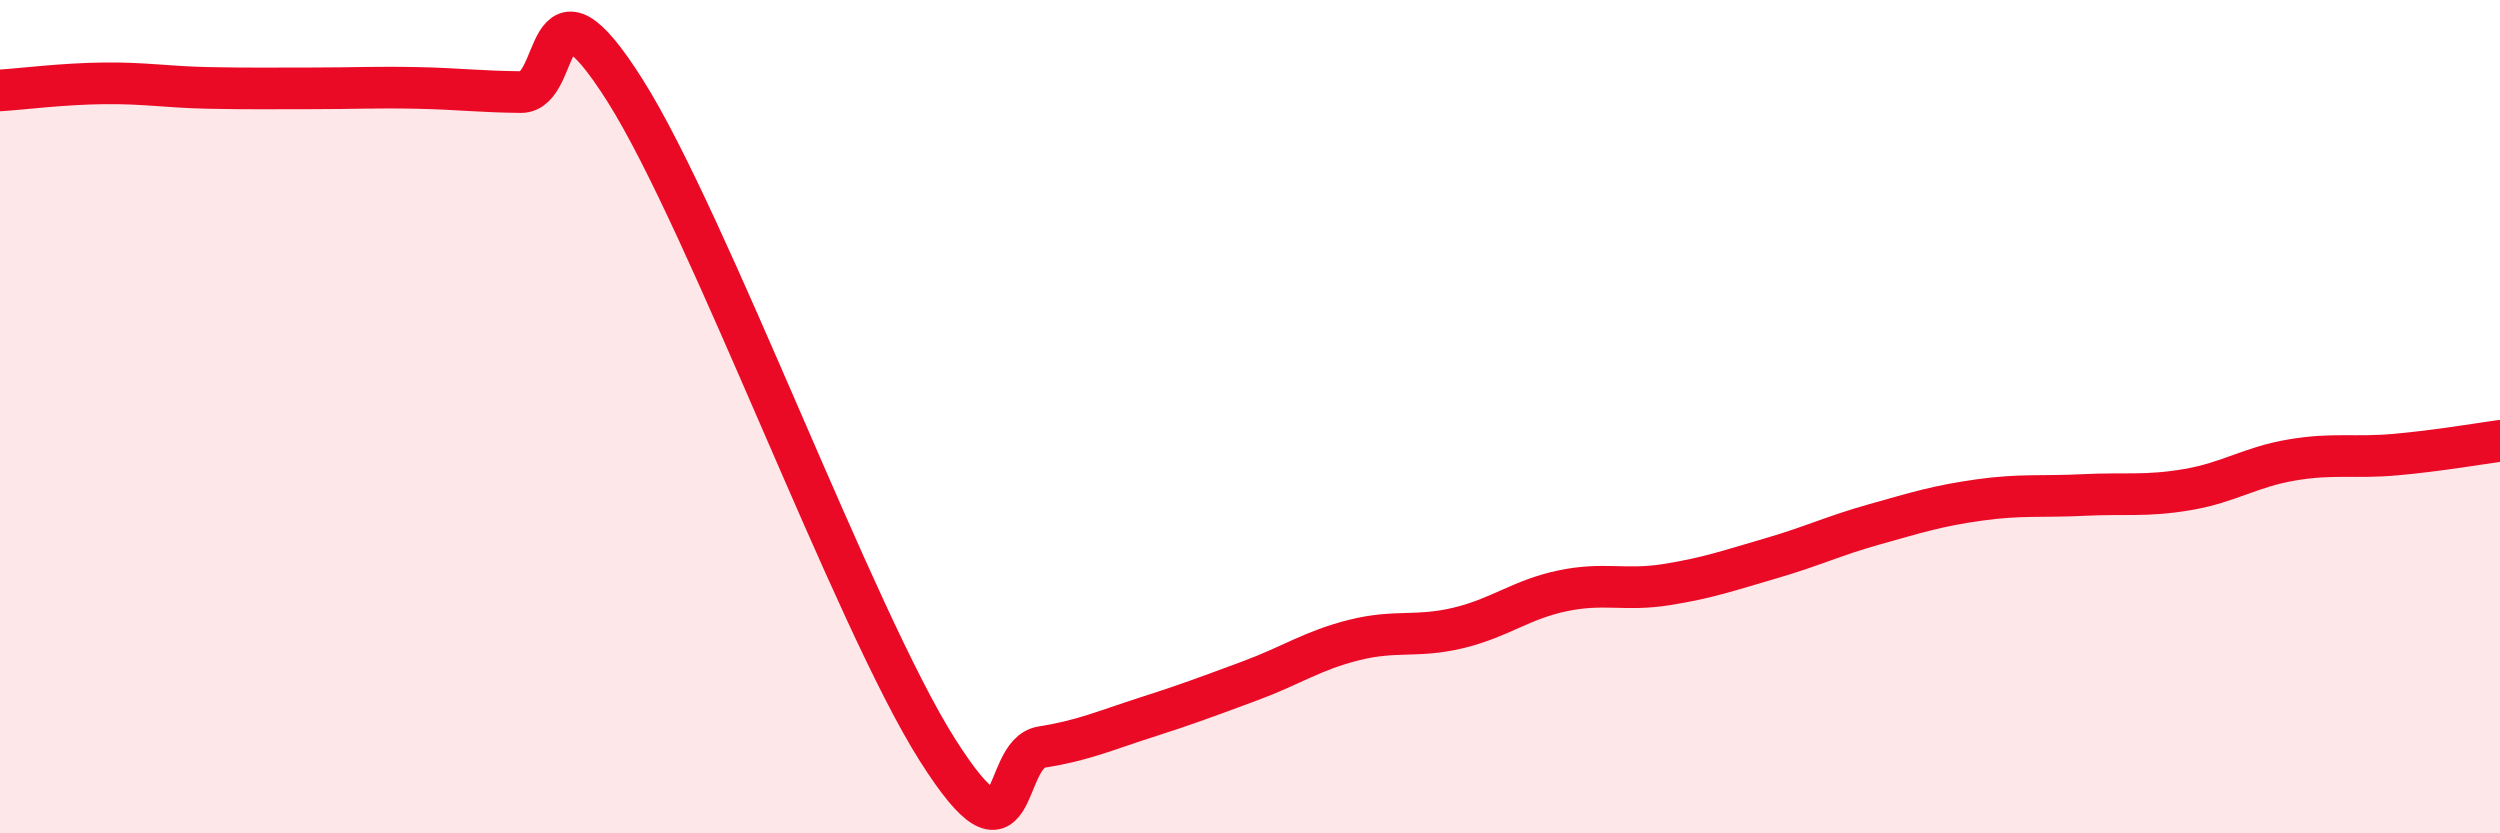 
    <svg width="60" height="20" viewBox="0 0 60 20" xmlns="http://www.w3.org/2000/svg">
      <path
        d="M 0,2.17 C 0.5,2.14 1.5,2.01 2.5,2 C 3.5,1.99 4,2.09 5,2.11 C 6,2.13 6.5,2.12 7.5,2.12 C 8.5,2.12 9,2.09 10,2.11 C 11,2.13 11.5,2.2 12.5,2.21 C 13.5,2.22 13,-0.99 15,2.17 C 17,5.33 20.5,14.85 22.5,18 C 24.5,21.15 24,18.09 25,17.93 C 26,17.77 26.5,17.54 27.5,17.22 C 28.5,16.9 29,16.71 30,16.34 C 31,15.97 31.5,15.61 32.5,15.36 C 33.5,15.11 34,15.31 35,15.07 C 36,14.83 36.5,14.39 37.5,14.18 C 38.5,13.97 39,14.19 40,14.03 C 41,13.87 41.5,13.69 42.5,13.4 C 43.5,13.11 44,12.86 45,12.58 C 46,12.3 46.5,12.14 47.5,12 C 48.5,11.86 49,11.93 50,11.88 C 51,11.83 51.5,11.92 52.5,11.75 C 53.5,11.58 54,11.21 55,11.04 C 56,10.87 56.5,11 57.5,10.91 C 58.5,10.82 59.5,10.65 60,10.58L60 20L0 20Z"
        fill="#EB0A25"
        opacity="0.1"
        stroke-linecap="round"
        stroke-linejoin="round"
      />
      <path
        d="M 0,2.17 C 0.5,2.14 1.5,2.01 2.5,2 C 3.5,1.99 4,2.09 5,2.11 C 6,2.13 6.5,2.12 7.5,2.12 C 8.5,2.12 9,2.09 10,2.11 C 11,2.13 11.5,2.2 12.5,2.21 C 13.5,2.22 13,-0.99 15,2.17 C 17,5.33 20.5,14.85 22.5,18 C 24.5,21.15 24,18.09 25,17.93 C 26,17.77 26.5,17.54 27.5,17.22 C 28.5,16.9 29,16.71 30,16.34 C 31,15.97 31.5,15.61 32.5,15.36 C 33.5,15.11 34,15.31 35,15.07 C 36,14.83 36.5,14.39 37.5,14.18 C 38.5,13.97 39,14.19 40,14.03 C 41,13.87 41.5,13.69 42.5,13.4 C 43.5,13.11 44,12.86 45,12.58 C 46,12.3 46.5,12.14 47.5,12 C 48.5,11.86 49,11.93 50,11.88 C 51,11.83 51.5,11.92 52.5,11.75 C 53.5,11.58 54,11.21 55,11.04 C 56,10.87 56.5,11 57.5,10.91 C 58.5,10.82 59.5,10.65 60,10.58"
        stroke="#EB0A25"
        stroke-width="1"
        fill="none"
        stroke-linecap="round"
        stroke-linejoin="round"
      />
    </svg>
  